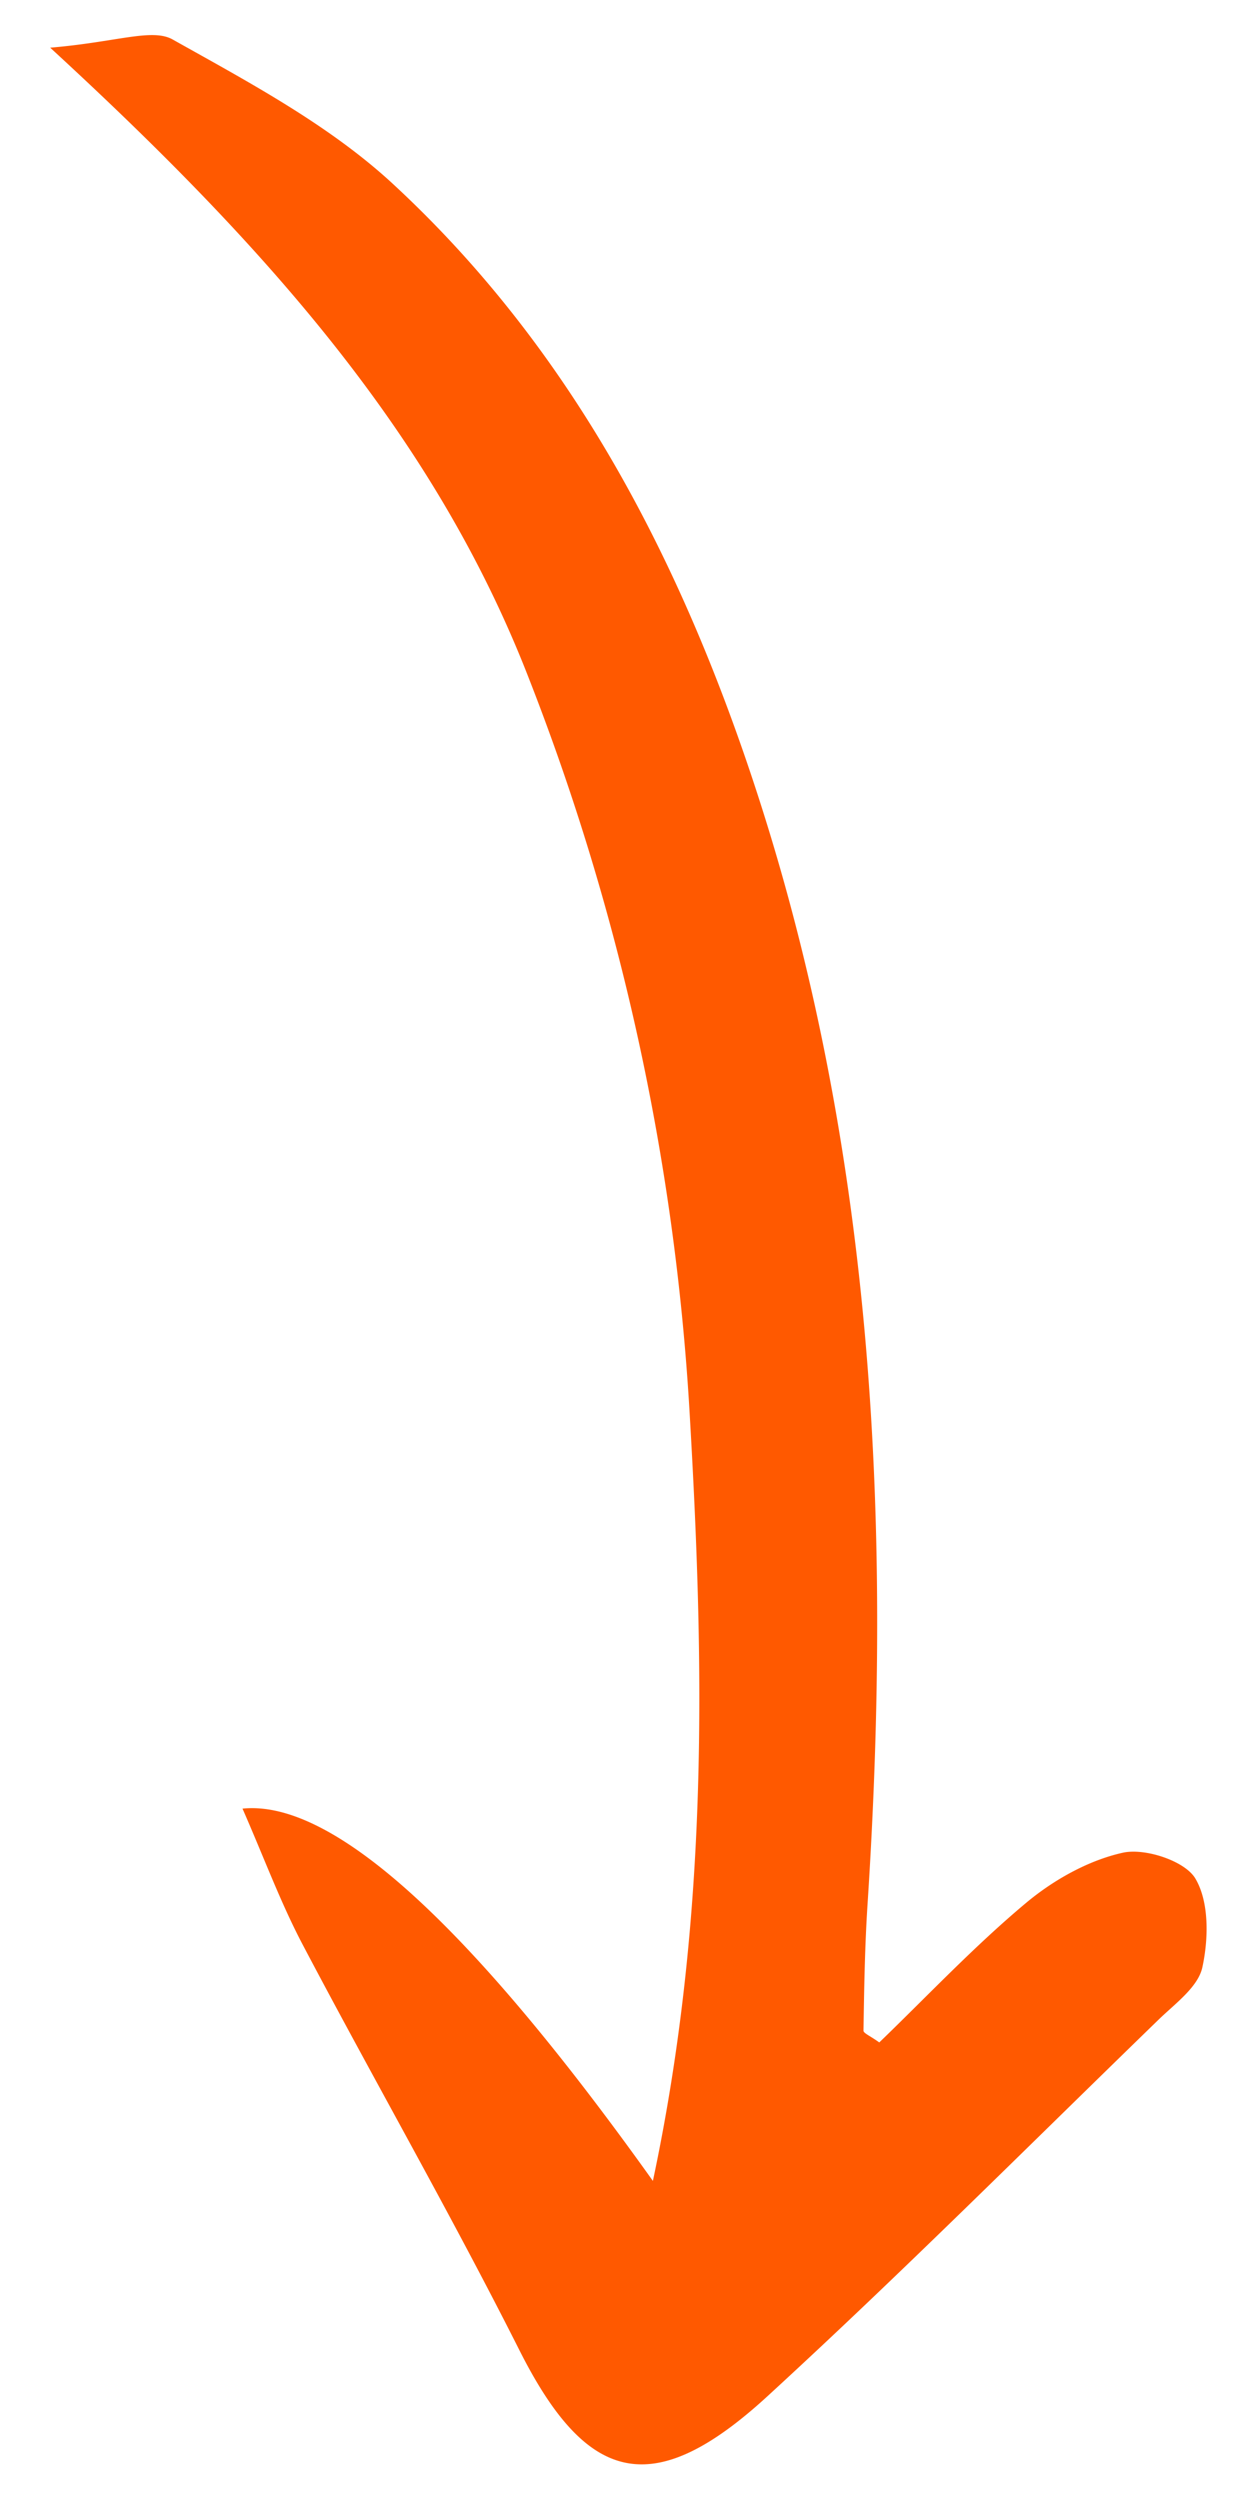 <svg width="19" height="38" viewBox="0 0 19 38" fill="none" xmlns="http://www.w3.org/2000/svg"><path d="M.761.725C1.776.64 2.311.425 2.624.6c1.164.653 2.38 1.3 3.348 2.195 2.61 2.413 4.243 5.462 5.38 8.79 1.934 5.663 2.218 11.49 1.833 17.387-.04.63-.05 1.262-.06 1.893-.002.04.103.081.24.18.722-.696 1.433-1.452 2.223-2.114.42-.353.952-.653 1.48-.77.338-.074.942.125 1.101.392.212.355.201.917.107 1.35-.065.301-.416.553-.668.798-1.974 1.916-3.918 3.864-5.944 5.723-1.738 1.594-2.743 1.334-3.768-.699-1.048-2.08-2.209-4.104-3.295-6.166-.336-.638-.587-1.32-.915-2.068 1.367-.14 3.447 1.746 6.238 5.659.86-4.05.781-7.883.556-11.713a36.445 36.445 0 00-2.448-11.143C6.596 6.603 4.029 3.73.762.724z" fill="#FF5900"/></svg>